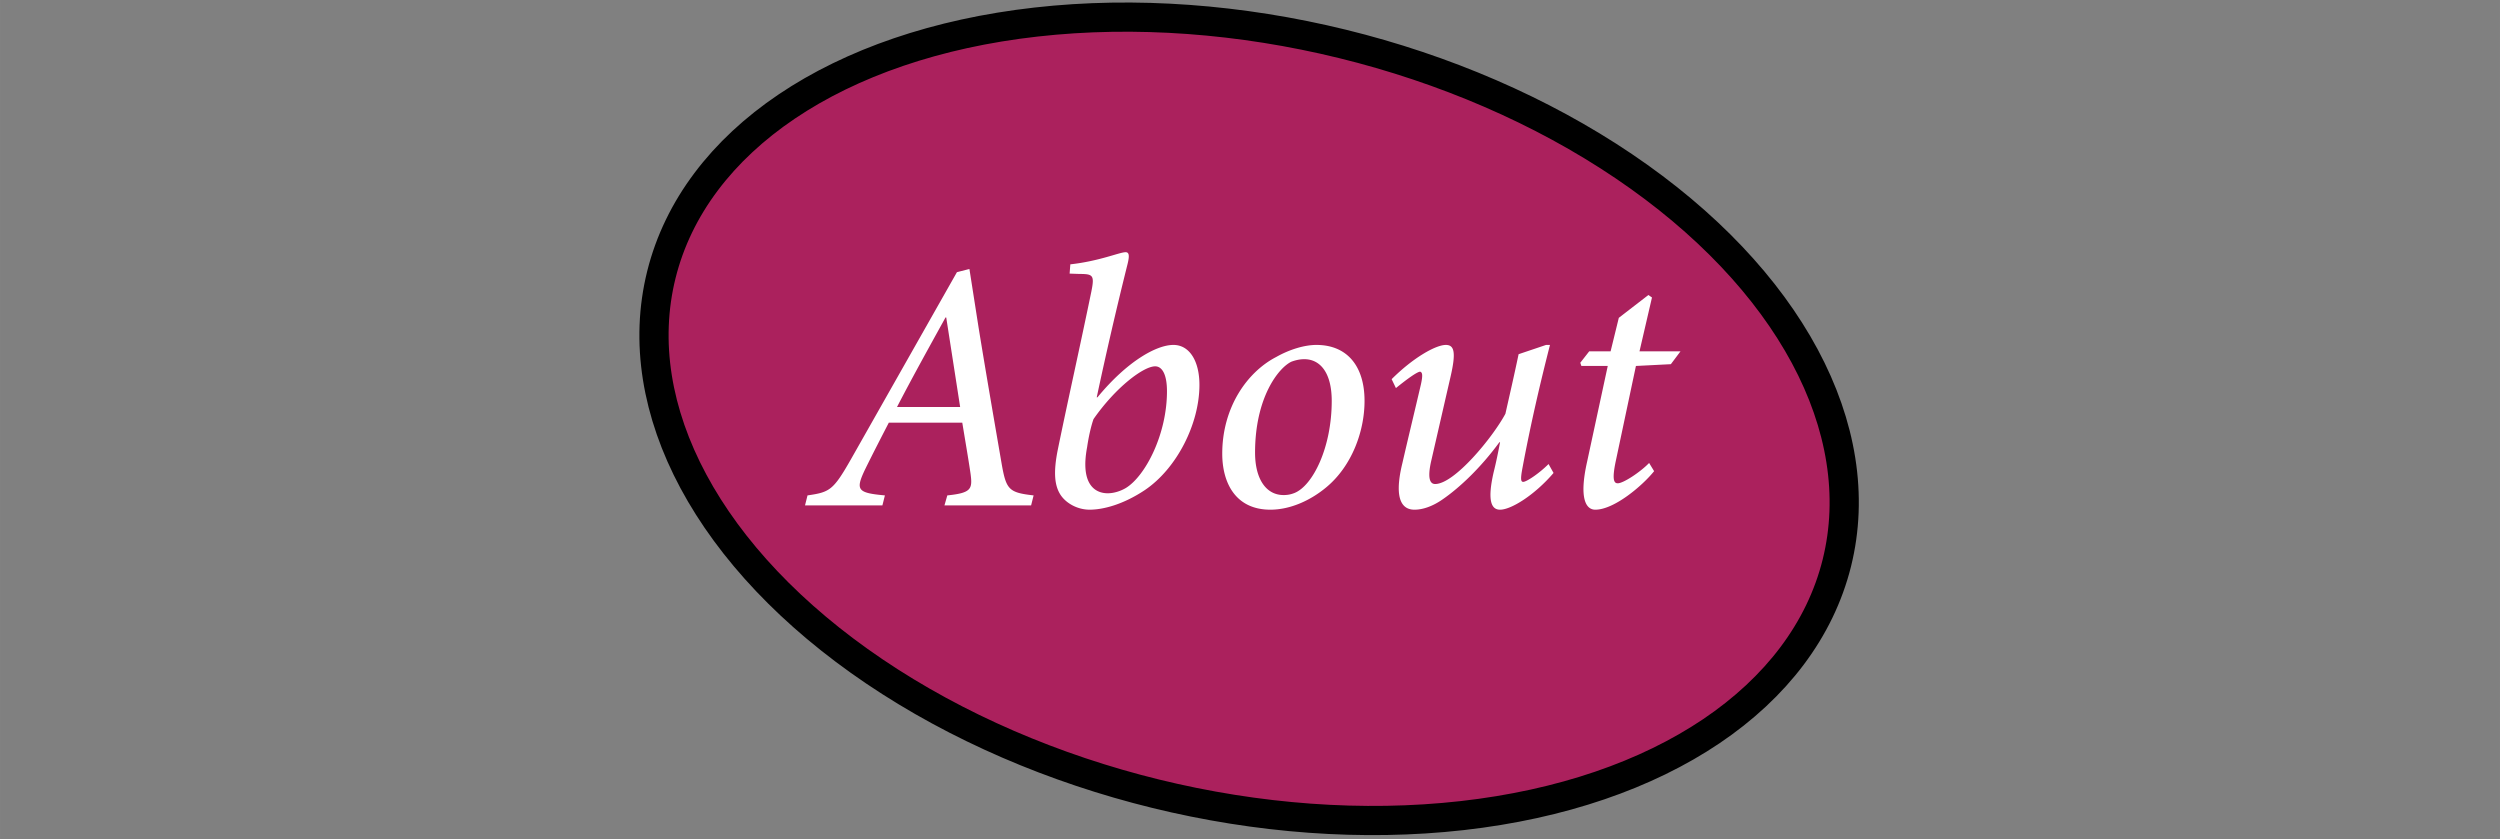<svg xmlns="http://www.w3.org/2000/svg" xml:space="preserve" width="274" height="92" viewBox="0 0 72.496 24.342"><rect x="0" y="0" width="72.496" height="24.342" fill="#808080" stroke="none"/><g transform="translate(0 .081)"><ellipse cx="74.966" cy="32.638" rx="63.358" ry="40.417" style="clip-rule:evenodd;fill:#ab215d;fill-opacity:1;fill-rule:evenodd;stroke:#000;stroke-width:3.056;stroke-linecap:round;stroke-linejoin:round;stroke-miterlimit:10;stroke-dasharray:none;stroke-opacity:1;paint-order:stroke markers fill" transform="matrix(.269 .066 -.067 .269 18.243 -1.663)"/><path d="M42.346 57.575c-2.614-.298-2.875-.597-3.36-3.397-.784-4.555-1.606-9.296-2.39-14.112l-.97-6.197-1.307.336-11.125 19.637c-1.83 3.21-2.203 3.397-4.518 3.733l-.261 1.046h8.101l.262-1.046c-2.875-.261-3.1-.56-2.091-2.688.821-1.68 1.867-3.696 2.501-4.928h7.69c.337 2.054.636 3.771.86 5.302.224 1.642.112 2.053-2.427 2.314l-.299 1.046h9.072zm-7.691-9.258h-6.608c1.605-3.099 3.285-6.123 5.077-9.371h.075zm11.461-13.963 1.046.037c1.418 0 1.568.15 1.232 1.83-1.232 5.973-2.464 11.424-3.51 16.538-.485 2.39-.336 3.734.224 4.667.56.933 1.792 1.643 3.099 1.643 1.456 0 3.547-.56 5.787-2.054 3.322-2.24 5.712-6.906 5.712-11.013 0-2.501-1.046-4.181-2.726-4.181-1.754 0-4.816 1.68-7.952 5.488h-.074a412.49 412.49 0 0 1 3.248-14.038c.186-.784.149-1.157-.224-1.157-.635 0-2.726.933-5.787 1.27zm3.995 22.997c-1.419 0-2.875-1.045-2.165-4.816.186-1.269.448-2.314.672-2.949 2.314-3.323 5.226-5.525 6.458-5.525.672 0 1.232.746 1.232 2.613 0 4.48-2.24 8.848-4.293 10.117-.56.336-1.27.56-1.904.56zm17.024 1.718c2.128 0 4.256-1.008 5.861-2.352 2.65-2.203 3.995-5.824 3.995-9.035 0-3.696-1.867-5.861-5.04-5.861-1.27 0-2.837.485-4.219 1.269-3.024 1.568-5.637 5.264-5.637 10.117 0 2.987 1.344 5.862 5.04 5.862zm1.381-1.531c-1.83 0-2.986-1.68-2.986-4.443 0-5.786 2.464-8.885 3.808-9.52.41-.149.858-.261 1.344-.261 1.642 0 2.874 1.381 2.874 4.368 0 4.89-1.978 8.848-3.882 9.632-.374.15-.71.224-1.158.224zm27.739-3.248c-1.008 1.008-2.315 1.867-2.65 1.867-.262 0-.3-.299-.075-1.494.896-4.778 1.866-8.885 2.874-12.842h-.41l-2.875.97c-.485 2.315-.97 4.406-1.381 6.235-1.344 2.501-5.34 7.355-7.355 7.355-.56 0-.821-.635-.41-2.427.671-2.912 1.343-5.861 2.015-8.773.598-2.576.41-3.36-.485-3.36-1.083 0-3.472 1.381-5.675 3.584l.448.933c1.195-.97 2.24-1.717 2.539-1.717.224.074.299.336.075 1.344-.635 2.725-1.307 5.488-1.942 8.25-1.008 4.144.224 4.854 1.27 4.854.896 0 1.94-.374 2.949-1.083 1.792-1.232 4.032-3.36 5.936-5.973h.075c-.224 1.157-.374 1.941-.672 3.136-.71 3.098-.187 3.92.672 3.92 1.157 0 3.62-1.531 5.6-3.846zm13.813-11.797h-4.293l1.307-5.638-.374-.261-3.098 2.39-.86 3.509h-2.24l-.932 1.194.112.336h2.762l-2.165 10.043c-.859 3.845-.112 5.003.859 5.003 1.978 0 4.928-2.502 6.16-4.032l-.523-.859c-.896.933-2.688 2.128-3.285 2.128-.411 0-.598-.41-.224-2.24l2.128-10.043 3.658-.186z" aria-label="About" style="font-style:italic;font-weight:500;font-size:37.333px;line-height:0;font-family:&quot;Minion Pro&quot;;-inkscape-font-specification:&quot;Minion Pro Medium Italic&quot;;text-align:end;letter-spacing:0;word-spacing:.07px;text-anchor:end;clip-rule:evenodd;fill:#fff;fill-rule:evenodd;stroke-width:3;stroke-linecap:round;stroke-linejoin:round;stroke-miterlimit:10;paint-order:stroke markers fill" transform="translate(18.243 -1.663) scale(.277)"/></g></svg>